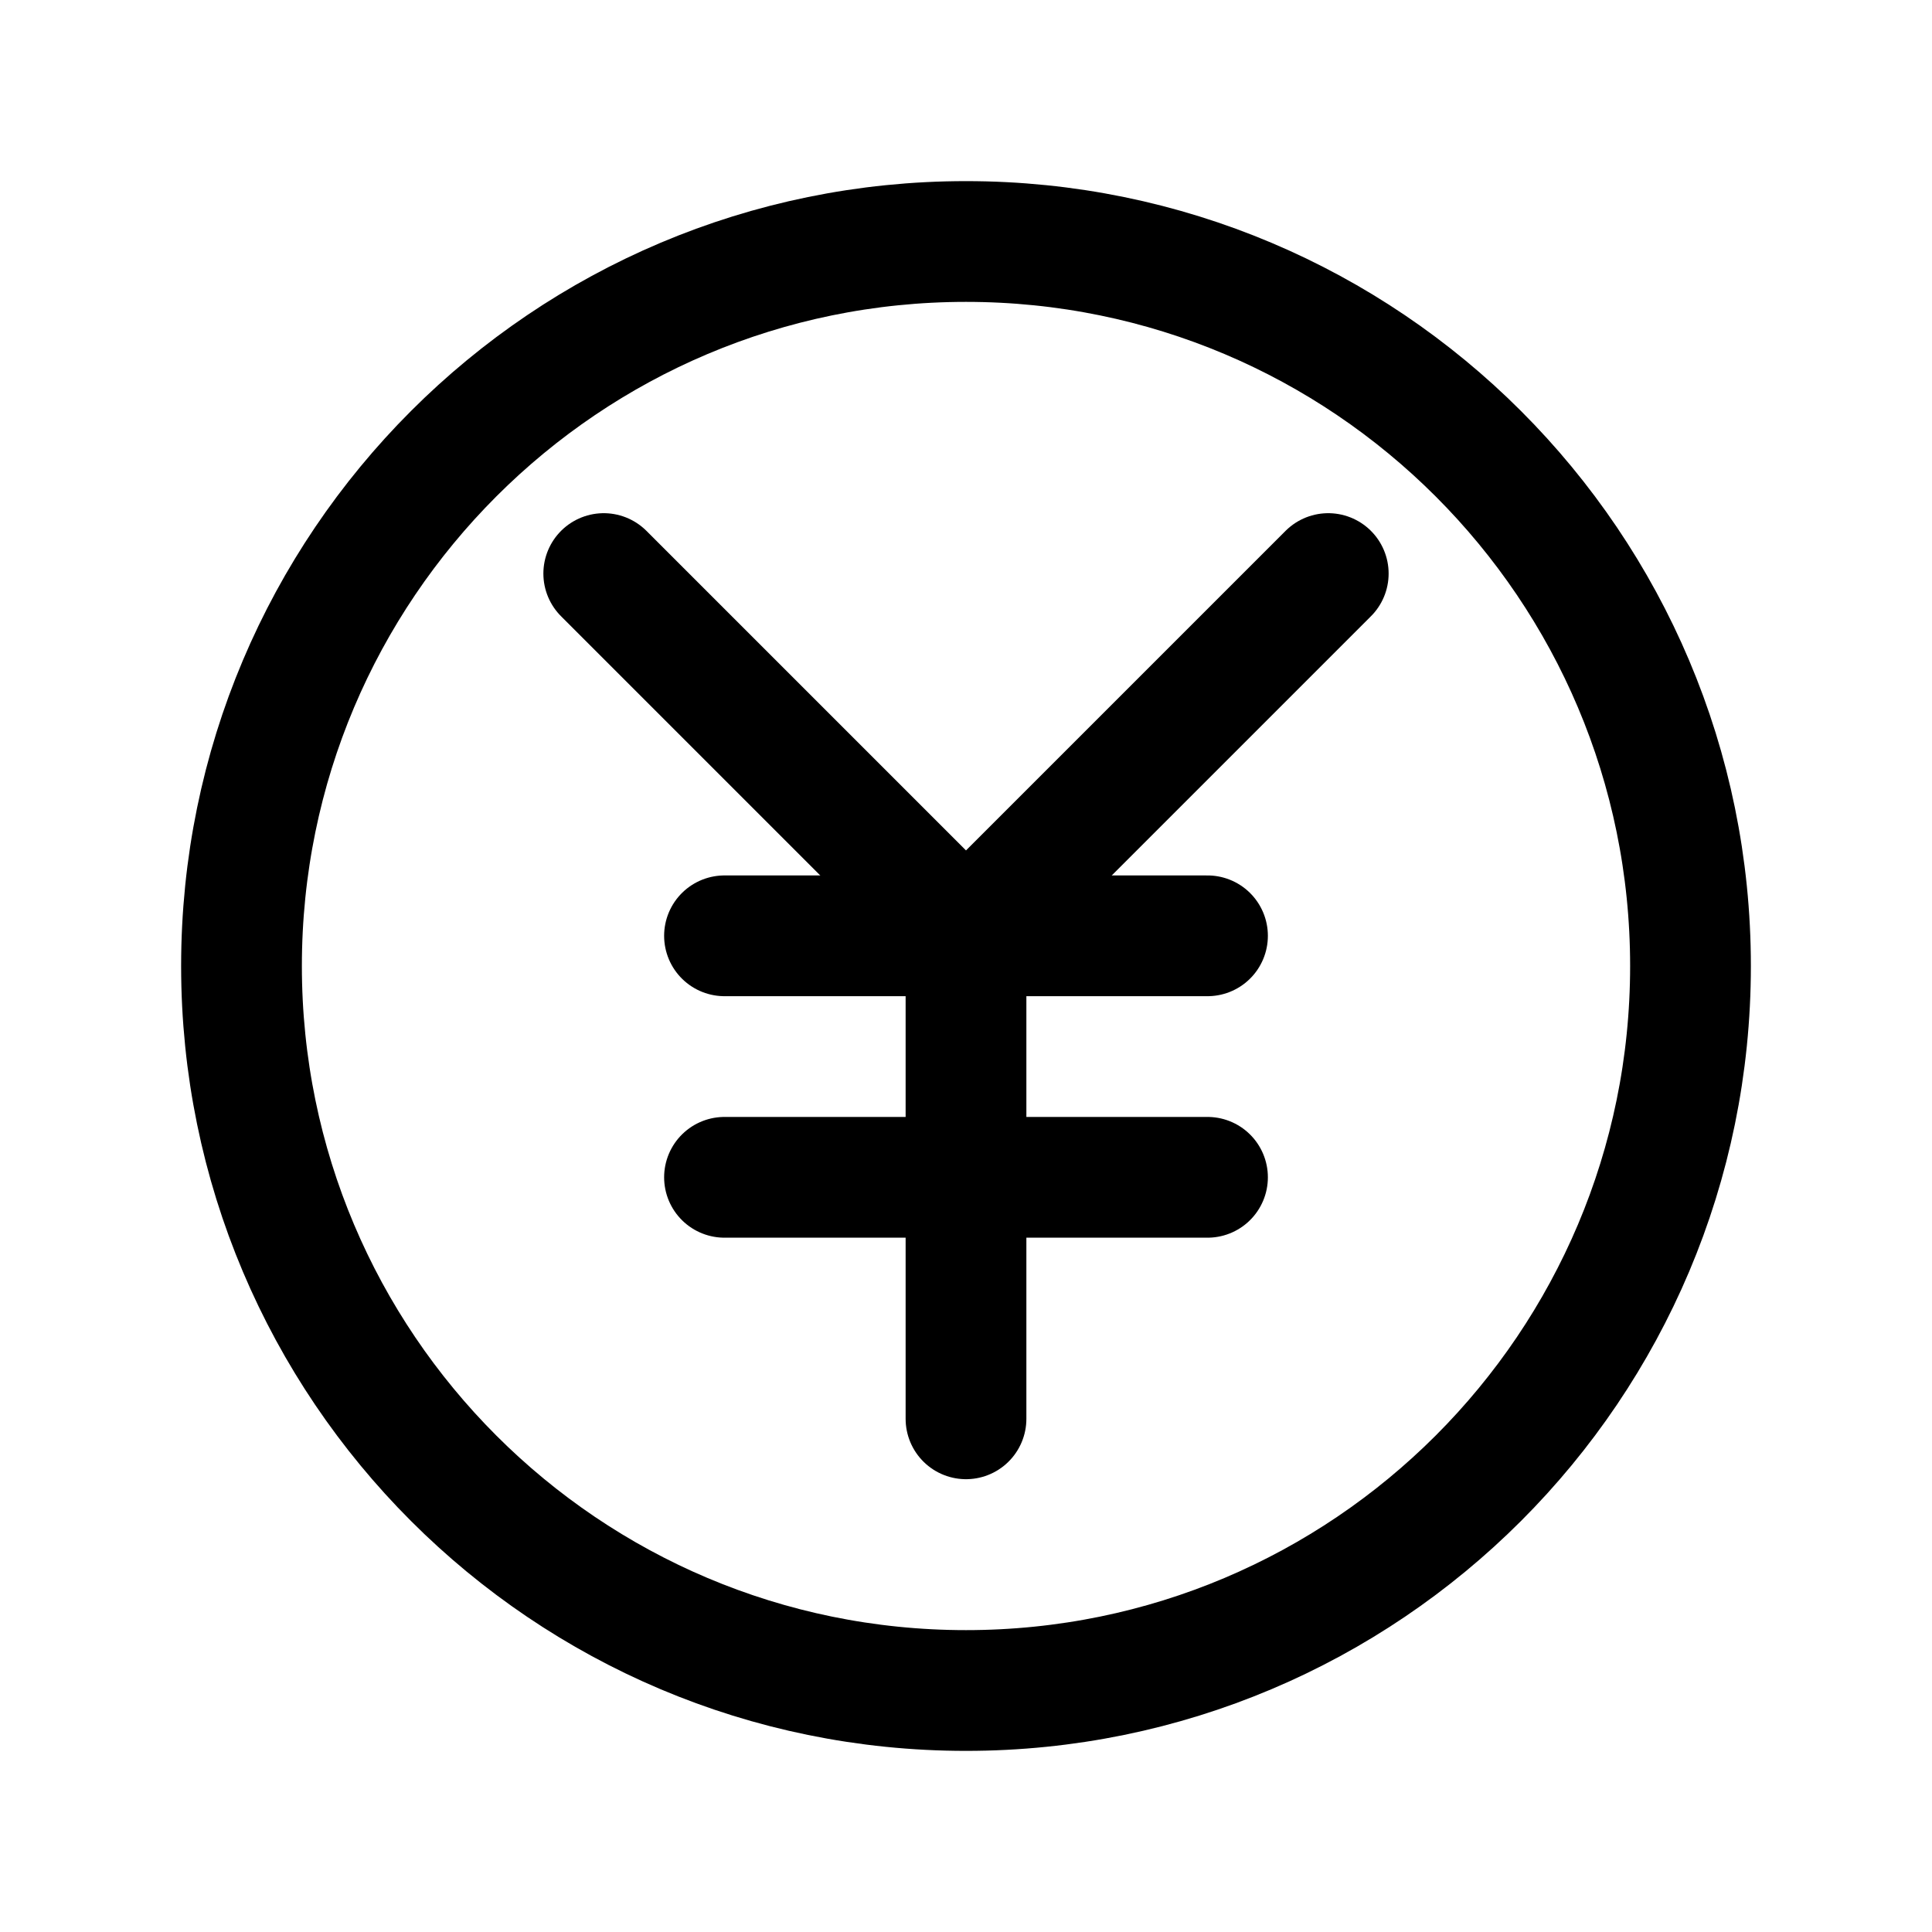 <svg xmlns="http://www.w3.org/2000/svg" width="16" height="16" viewBox="0 0 16 16" fill="none">
                          <g clip-path="url(#clip0_21525_7260)">
                            <path d="M6 9.75H10" stroke="black" stroke-linecap="round" stroke-linejoin="round" />
                            <path d="M6 7.75H10" stroke="black" stroke-linecap="round" stroke-linejoin="round" />
                            <path d="M8 7.75V11.75" stroke="black" stroke-linecap="round" stroke-linejoin="round" />
                            <path d="M11 4.75L8 7.75L5 4.75" stroke="black" stroke-linecap="round" stroke-linejoin="round" />
                            <path d="M8 14C11.314 14 14 11.314 14 8C14 4.686 11.314 2 8 2C4.686 2 2 4.686 2 8C2 11.314 4.686 14 8 14Z" stroke="black" stroke-linecap="round" stroke-linejoin="round" />
                          </g>
                          <defs>
                            <clipPath id="clip0_21525_7260">
                              <rect width="16" height="16" fill="white" />
                            </clipPath>
                          </defs>
                        </svg>